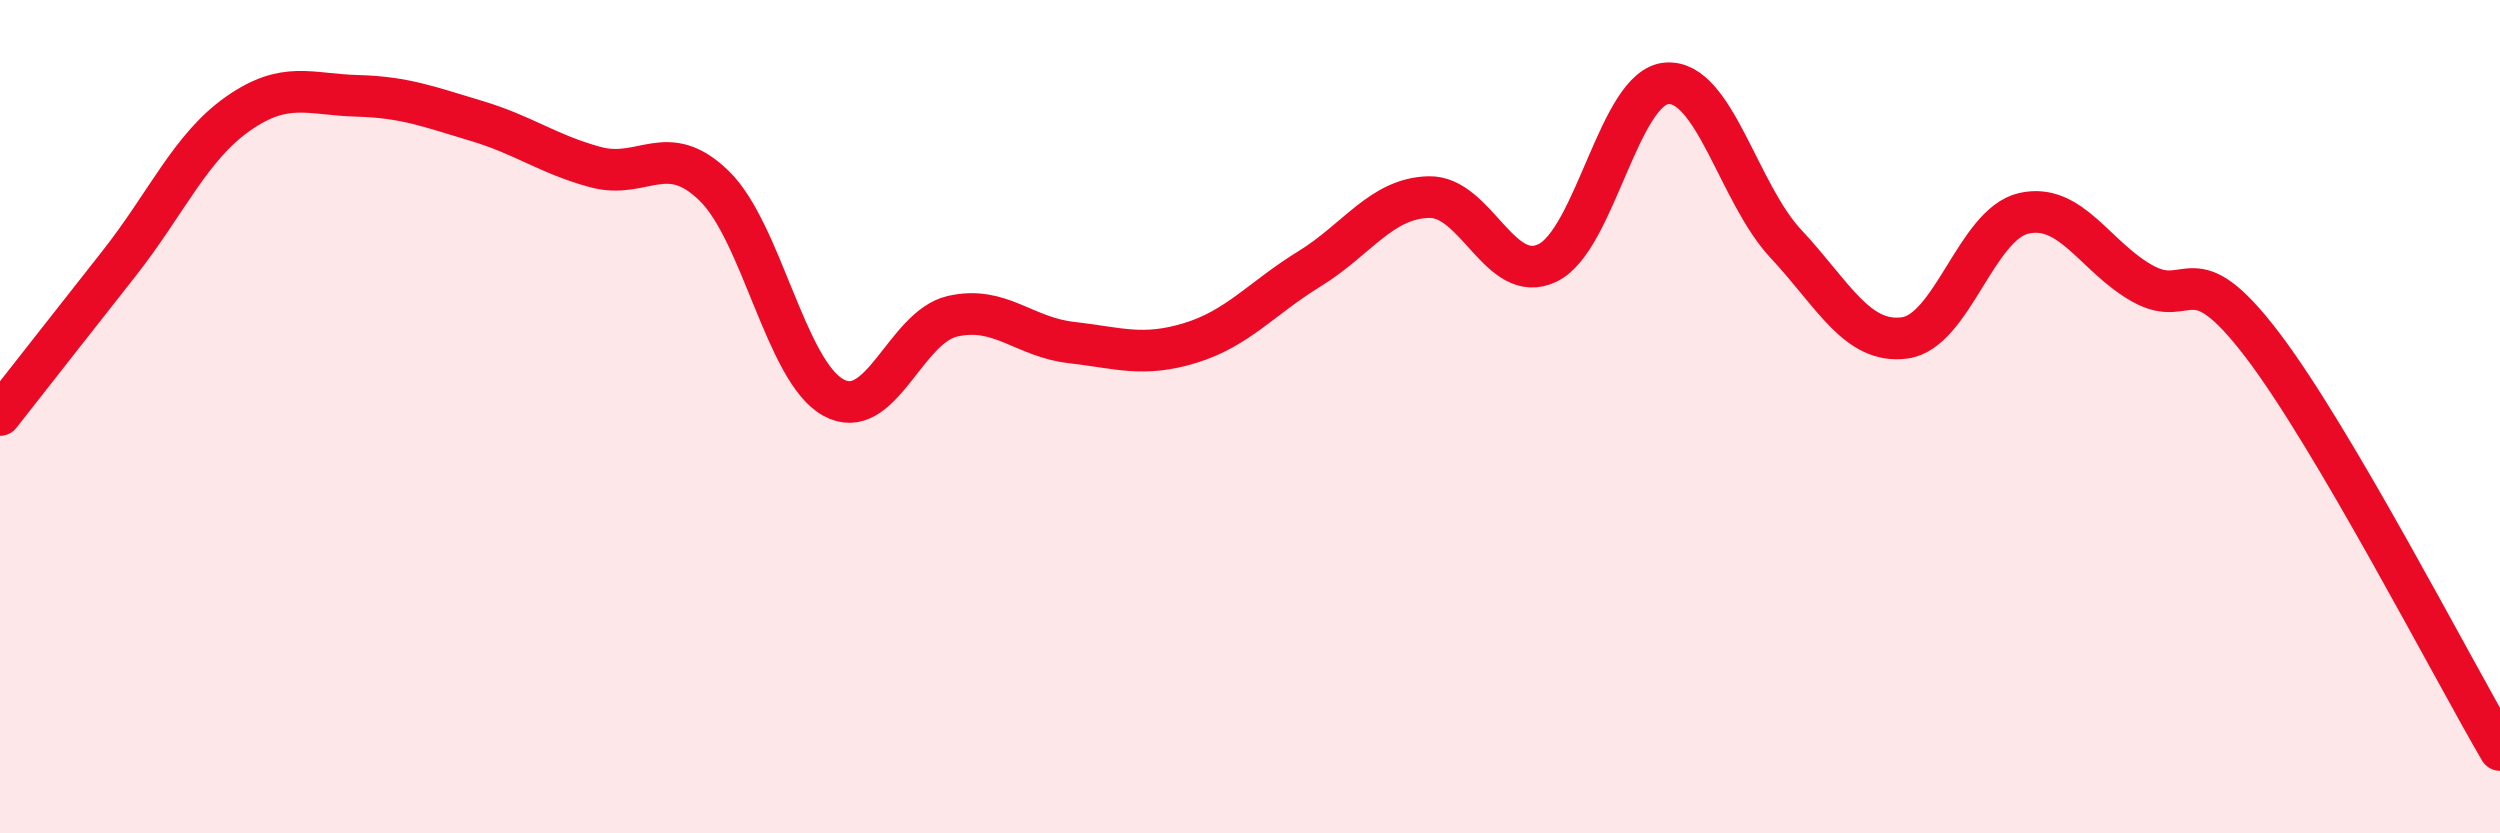 
    <svg width="60" height="20" viewBox="0 0 60 20" xmlns="http://www.w3.org/2000/svg">
      <path
        d="M 0,9.96 C 0.57,9.23 1.72,7.77 2.86,6.32 C 4,4.87 4.57,3.53 5.71,2.73 C 6.85,1.93 7.43,2.27 8.57,2.3 C 9.71,2.33 10.29,2.56 11.43,2.9 C 12.57,3.24 13.15,3.7 14.29,4.01 C 15.43,4.32 16,3.35 17.14,4.46 C 18.28,5.57 18.86,8.91 20,9.54 C 21.14,10.17 21.72,7.85 22.86,7.59 C 24,7.33 24.57,8.09 25.71,8.22 C 26.85,8.35 27.43,8.58 28.57,8.23 C 29.71,7.88 30.29,7.15 31.43,6.45 C 32.57,5.75 33.15,4.76 34.29,4.73 C 35.43,4.7 36,6.86 37.14,6.31 C 38.28,5.76 38.86,2.09 40,2 C 41.14,1.91 41.72,4.63 42.86,5.85 C 44,7.07 44.57,8.26 45.71,8.11 C 46.85,7.96 47.43,5.38 48.57,5.12 C 49.71,4.86 50.29,6.18 51.43,6.81 C 52.57,7.44 52.58,6.03 54.29,8.27 C 56,10.51 58.86,16.05 60,18L60 20L0 20Z"
        fill="#EB0A25"
        opacity="0.1"
        stroke-linecap="round"
        stroke-linejoin="round"
      />
      <path
        d="M 0,9.96 C 0.57,9.23 1.72,7.77 2.86,6.32 C 4,4.87 4.57,3.53 5.71,2.73 C 6.85,1.93 7.43,2.27 8.57,2.3 C 9.71,2.33 10.29,2.56 11.43,2.9 C 12.57,3.24 13.15,3.7 14.29,4.01 C 15.43,4.32 16,3.35 17.14,4.46 C 18.28,5.57 18.86,8.91 20,9.54 C 21.14,10.17 21.72,7.85 22.86,7.59 C 24,7.33 24.57,8.09 25.71,8.22 C 26.85,8.35 27.43,8.58 28.57,8.23 C 29.71,7.88 30.29,7.15 31.43,6.45 C 32.57,5.75 33.15,4.76 34.29,4.73 C 35.43,4.7 36,6.86 37.14,6.31 C 38.28,5.76 38.86,2.09 40,2 C 41.14,1.91 41.72,4.63 42.86,5.85 C 44,7.07 44.57,8.26 45.71,8.11 C 46.85,7.96 47.43,5.38 48.57,5.12 C 49.71,4.86 50.29,6.18 51.43,6.81 C 52.57,7.44 52.58,6.03 54.29,8.27 C 56,10.51 58.86,16.05 60,18"
        stroke="#EB0A25"
        stroke-width="1"
        fill="none"
        stroke-linecap="round"
        stroke-linejoin="round"
      />
    </svg>
  
